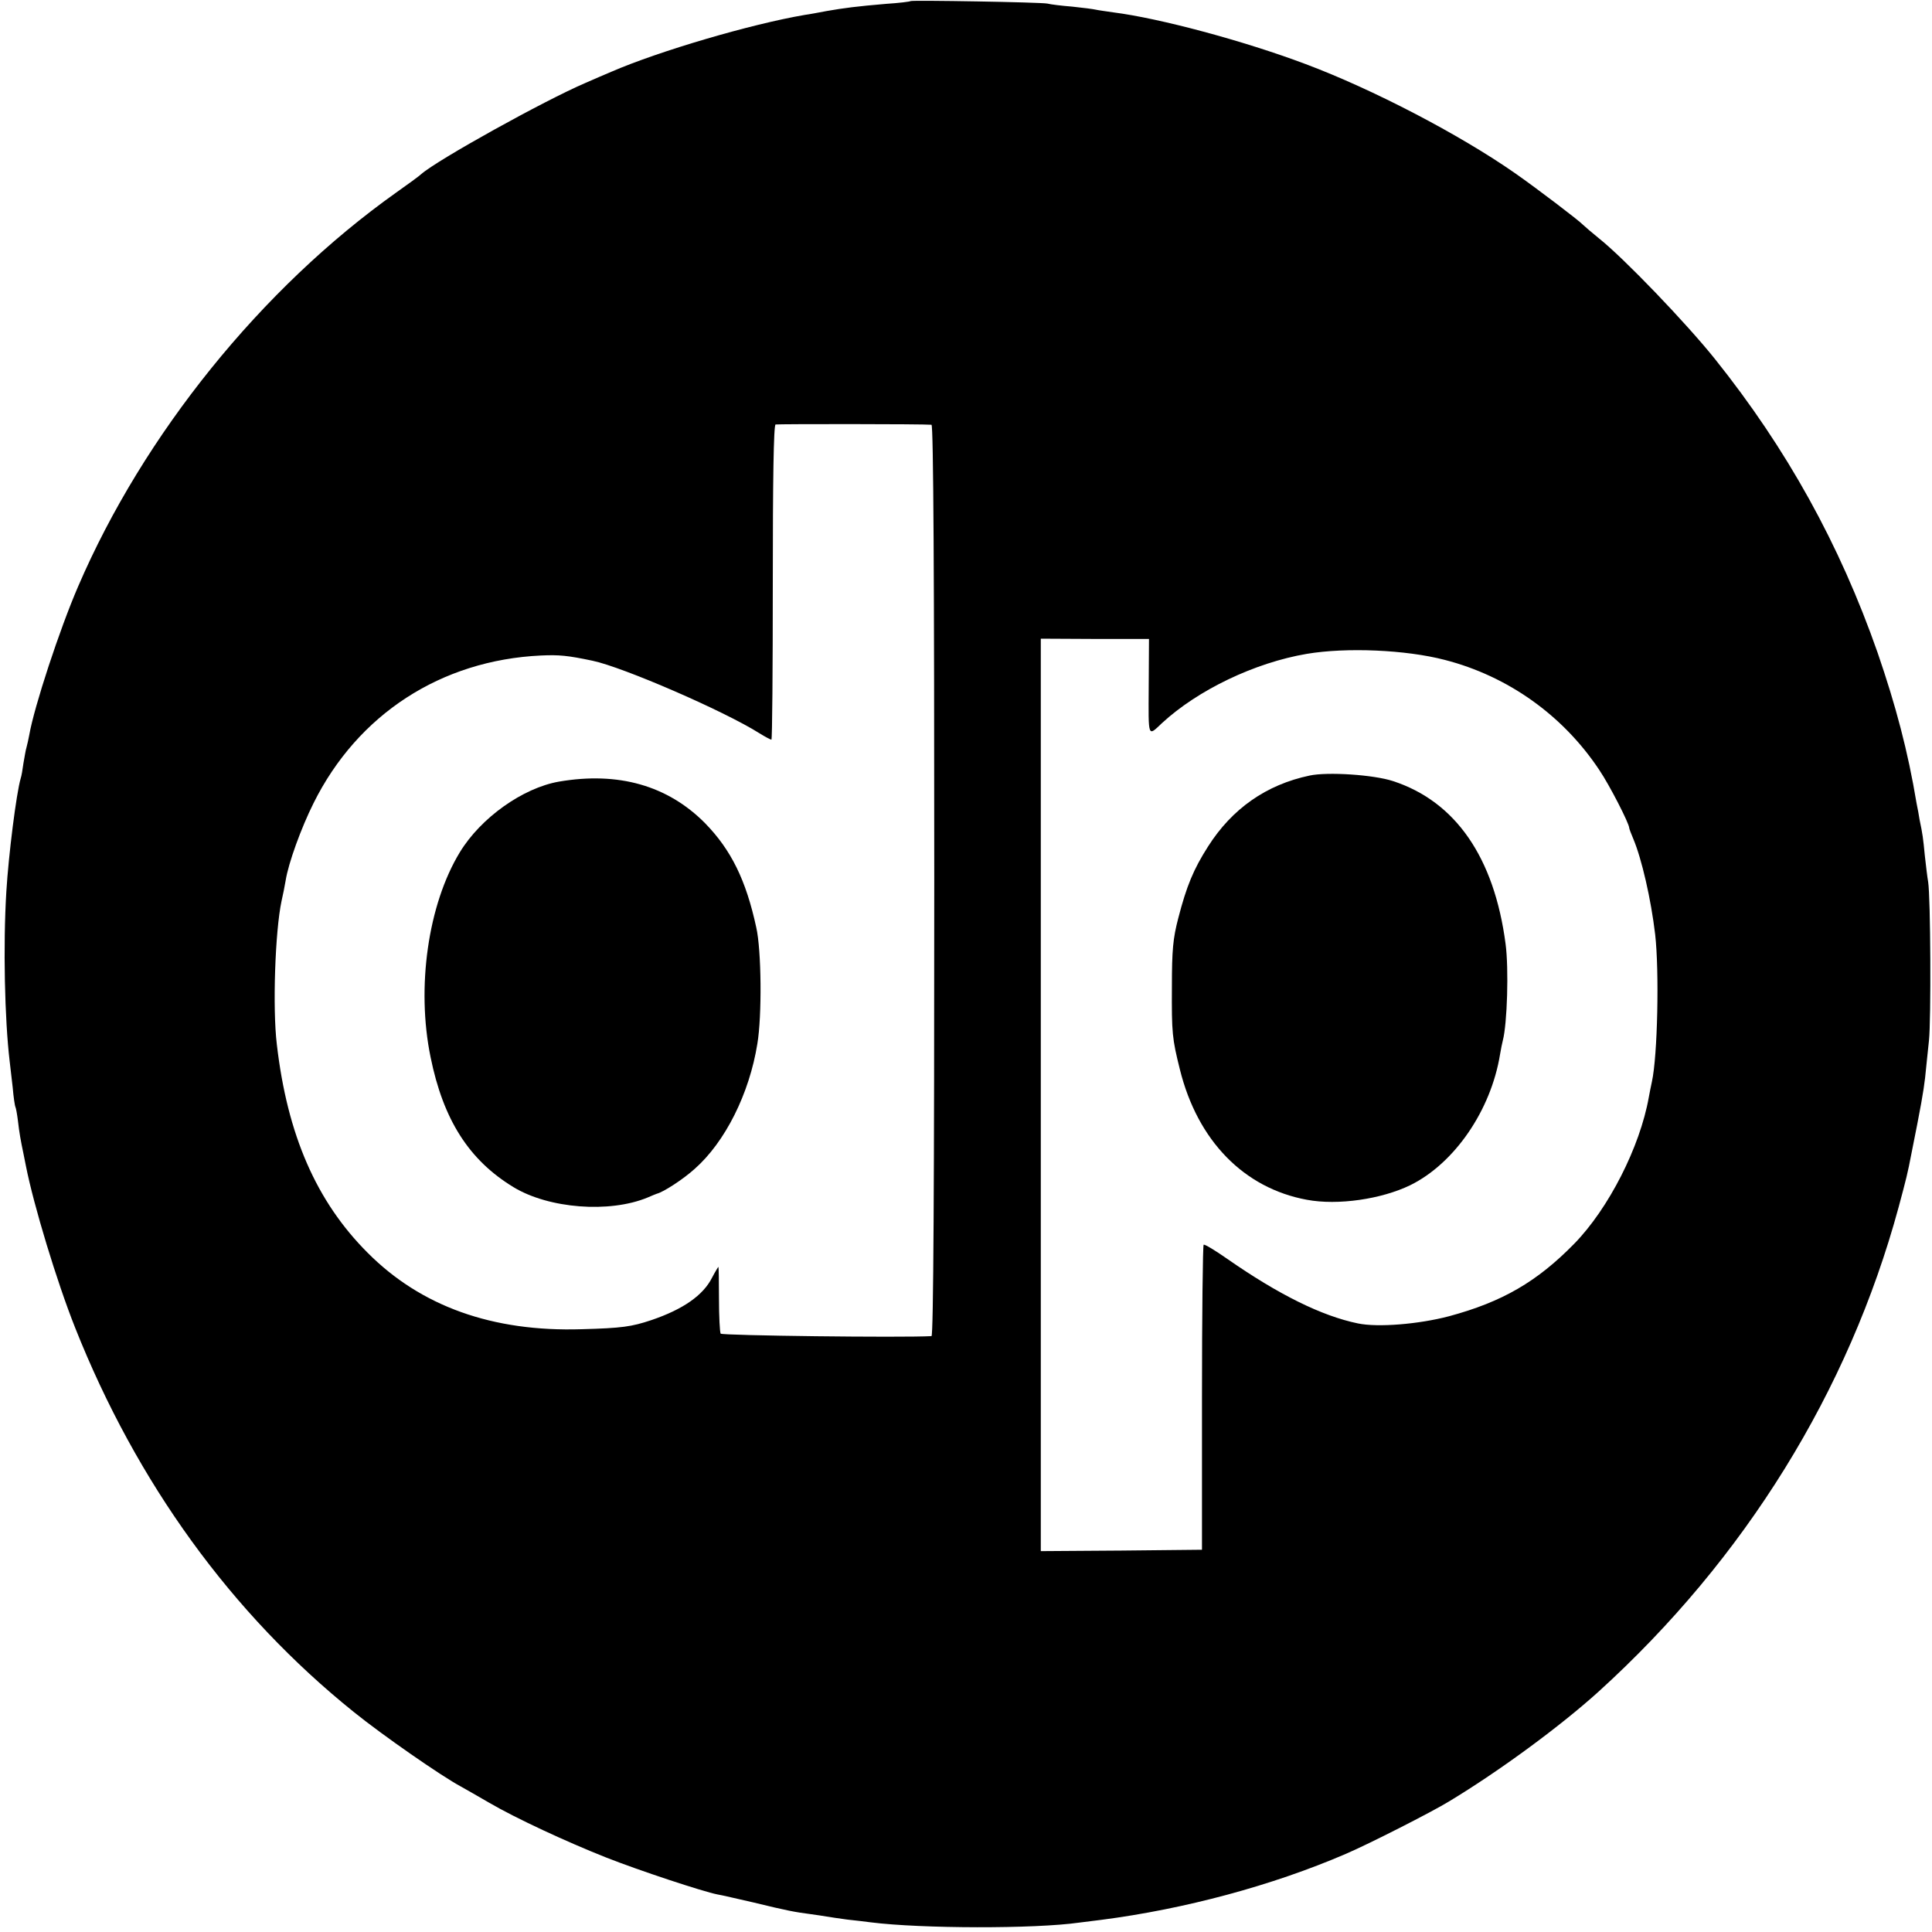 <?xml version="1.0" standalone="no"?>
<!DOCTYPE svg PUBLIC "-//W3C//DTD SVG 20010904//EN"
 "http://www.w3.org/TR/2001/REC-SVG-20010904/DTD/svg10.dtd">
<svg version="1.0" xmlns="http://www.w3.org/2000/svg"
 width="700pt" height="700pt" viewBox="0 0 700 700"
 preserveAspectRatio="xMidYMid meet">
<g transform="translate(0,700) scale(0.1,-0.1)"
fill="#000000" stroke="none">
<path d="M3299 6996 c-2 -2 -42 -7 -89 -10 -106 -9 -152 -15 -215 -26 -27 -5
-63 -12 -79 -14 -194 -33 -528 -131 -701 -206 -22 -9 -65 -28 -95 -41 -147
-63 -535 -278 -594 -330 -6 -6 -47 -36 -91 -67 -487 -346 -915 -876 -1152
-1427 -67 -155 -159 -435 -177 -538 -3 -15 -7 -35 -10 -45 -3 -9 -7 -35 -11
-57 -3 -22 -7 -47 -10 -55 -16 -55 -44 -278 -52 -410 -12 -196 -6 -464 12
-615 2 -16 7 -59 11 -95 3 -36 8 -68 10 -71 2 -4 6 -26 9 -50 5 -44 10 -71 20
-119 3 -14 7 -34 9 -45 28 -142 112 -419 178 -585 223 -562 567 -1037 1010
-1393 104 -84 317 -232 388 -270 19 -11 66 -37 103 -59 96 -56 279 -141 423
-198 119 -47 352 -124 404 -134 14 -2 72 -16 130 -29 123 -30 151 -35 205 -42
22 -3 49 -7 60 -9 12 -2 45 -7 75 -11 30 -3 69 -8 85 -10 182 -23 594 -24 755
-1 14 2 50 6 80 10 302 39 619 124 886 239 84 36 312 152 374 190 184 111 405
274 542 398 530 481 906 1088 1087 1755 28 104 33 124 46 192 35 174 44 226
50 277 3 33 10 94 14 135 8 75 6 519 -3 575 -3 17 -8 59 -12 95 -6 63 -8 78
-19 130 -2 14 -7 41 -11 60 -31 187 -75 353 -141 545 -137 392 -329 739 -590
1065 -105 131 -329 364 -418 435 -27 22 -54 45 -60 51 -14 15 -165 130 -245
186 -202 141 -517 305 -760 396 -226 85 -530 166 -695 187 -27 4 -57 8 -65 10
-8 2 -46 7 -85 11 -38 3 -79 8 -90 11 -23 5 -491 13 -496 9z m76 -1535 c7 -1
10 -558 10 -1651 0 -1093 -3 -1650 -10 -1651 -107 -6 -759 2 -764 9 -3 6 -6
62 -6 126 0 64 -1 116 -2 116 -1 0 -12 -18 -23 -39 -32 -64 -105 -115 -220
-154 -72 -24 -106 -29 -253 -33 -323 -10 -582 83 -775 277 -186 186 -291 427
-329 755 -16 132 -6 411 17 519 5 22 12 56 15 75 10 63 56 190 101 280 160
322 462 518 824 535 66 3 97 0 187 -19 110 -23 477 -182 605 -263 21 -13 40
-23 43 -23 3 0 5 256 5 569 0 371 3 570 10 573 8 2 536 2 565 -1z m787 -949
c-1 -188 -4 -181 48 -132 130 120 336 219 525 251 143 24 358 15 500 -22 229
-59 428 -201 559 -398 38 -56 109 -195 109 -211 0 -3 7 -21 15 -40 30 -71 64
-218 79 -346 15 -132 9 -439 -12 -534 -3 -14 -8 -38 -11 -55 -32 -181 -146
-404 -270 -531 -135 -138 -261 -211 -454 -263 -110 -29 -258 -41 -330 -26
-131 27 -287 104 -475 235 -43 30 -81 53 -84 50 -3 -3 -6 -252 -6 -555 l0
-550 -292 -3 -292 -2 0 1653 0 1653 196 -1 196 0 -1 -173z"/>
<path d="M2025 4168 c-131 -23 -283 -131 -359 -256 -115 -189 -158 -489 -106
-742 46 -227 139 -373 300 -471 128 -78 348 -95 486 -38 16 7 31 13 34 14 24
6 95 52 137 90 110 97 198 272 227 453 17 101 15 339 -4 422 -37 171 -91 281
-186 378 -135 136 -314 187 -529 150z"/>
<path d="M4745 4190 c-157 -33 -281 -120 -368 -257 -53 -83 -78 -144 -108
-260 -19 -73 -23 -115 -23 -248 -1 -168 1 -188 29 -300 64 -258 232 -430 460
-472 112 -21 270 2 375 53 160 79 292 271 325 474 3 19 8 42 10 50 16 61 22
260 10 350 -41 313 -181 516 -408 590 -70 23 -237 34 -302 20z"/>
</g>
</svg>
